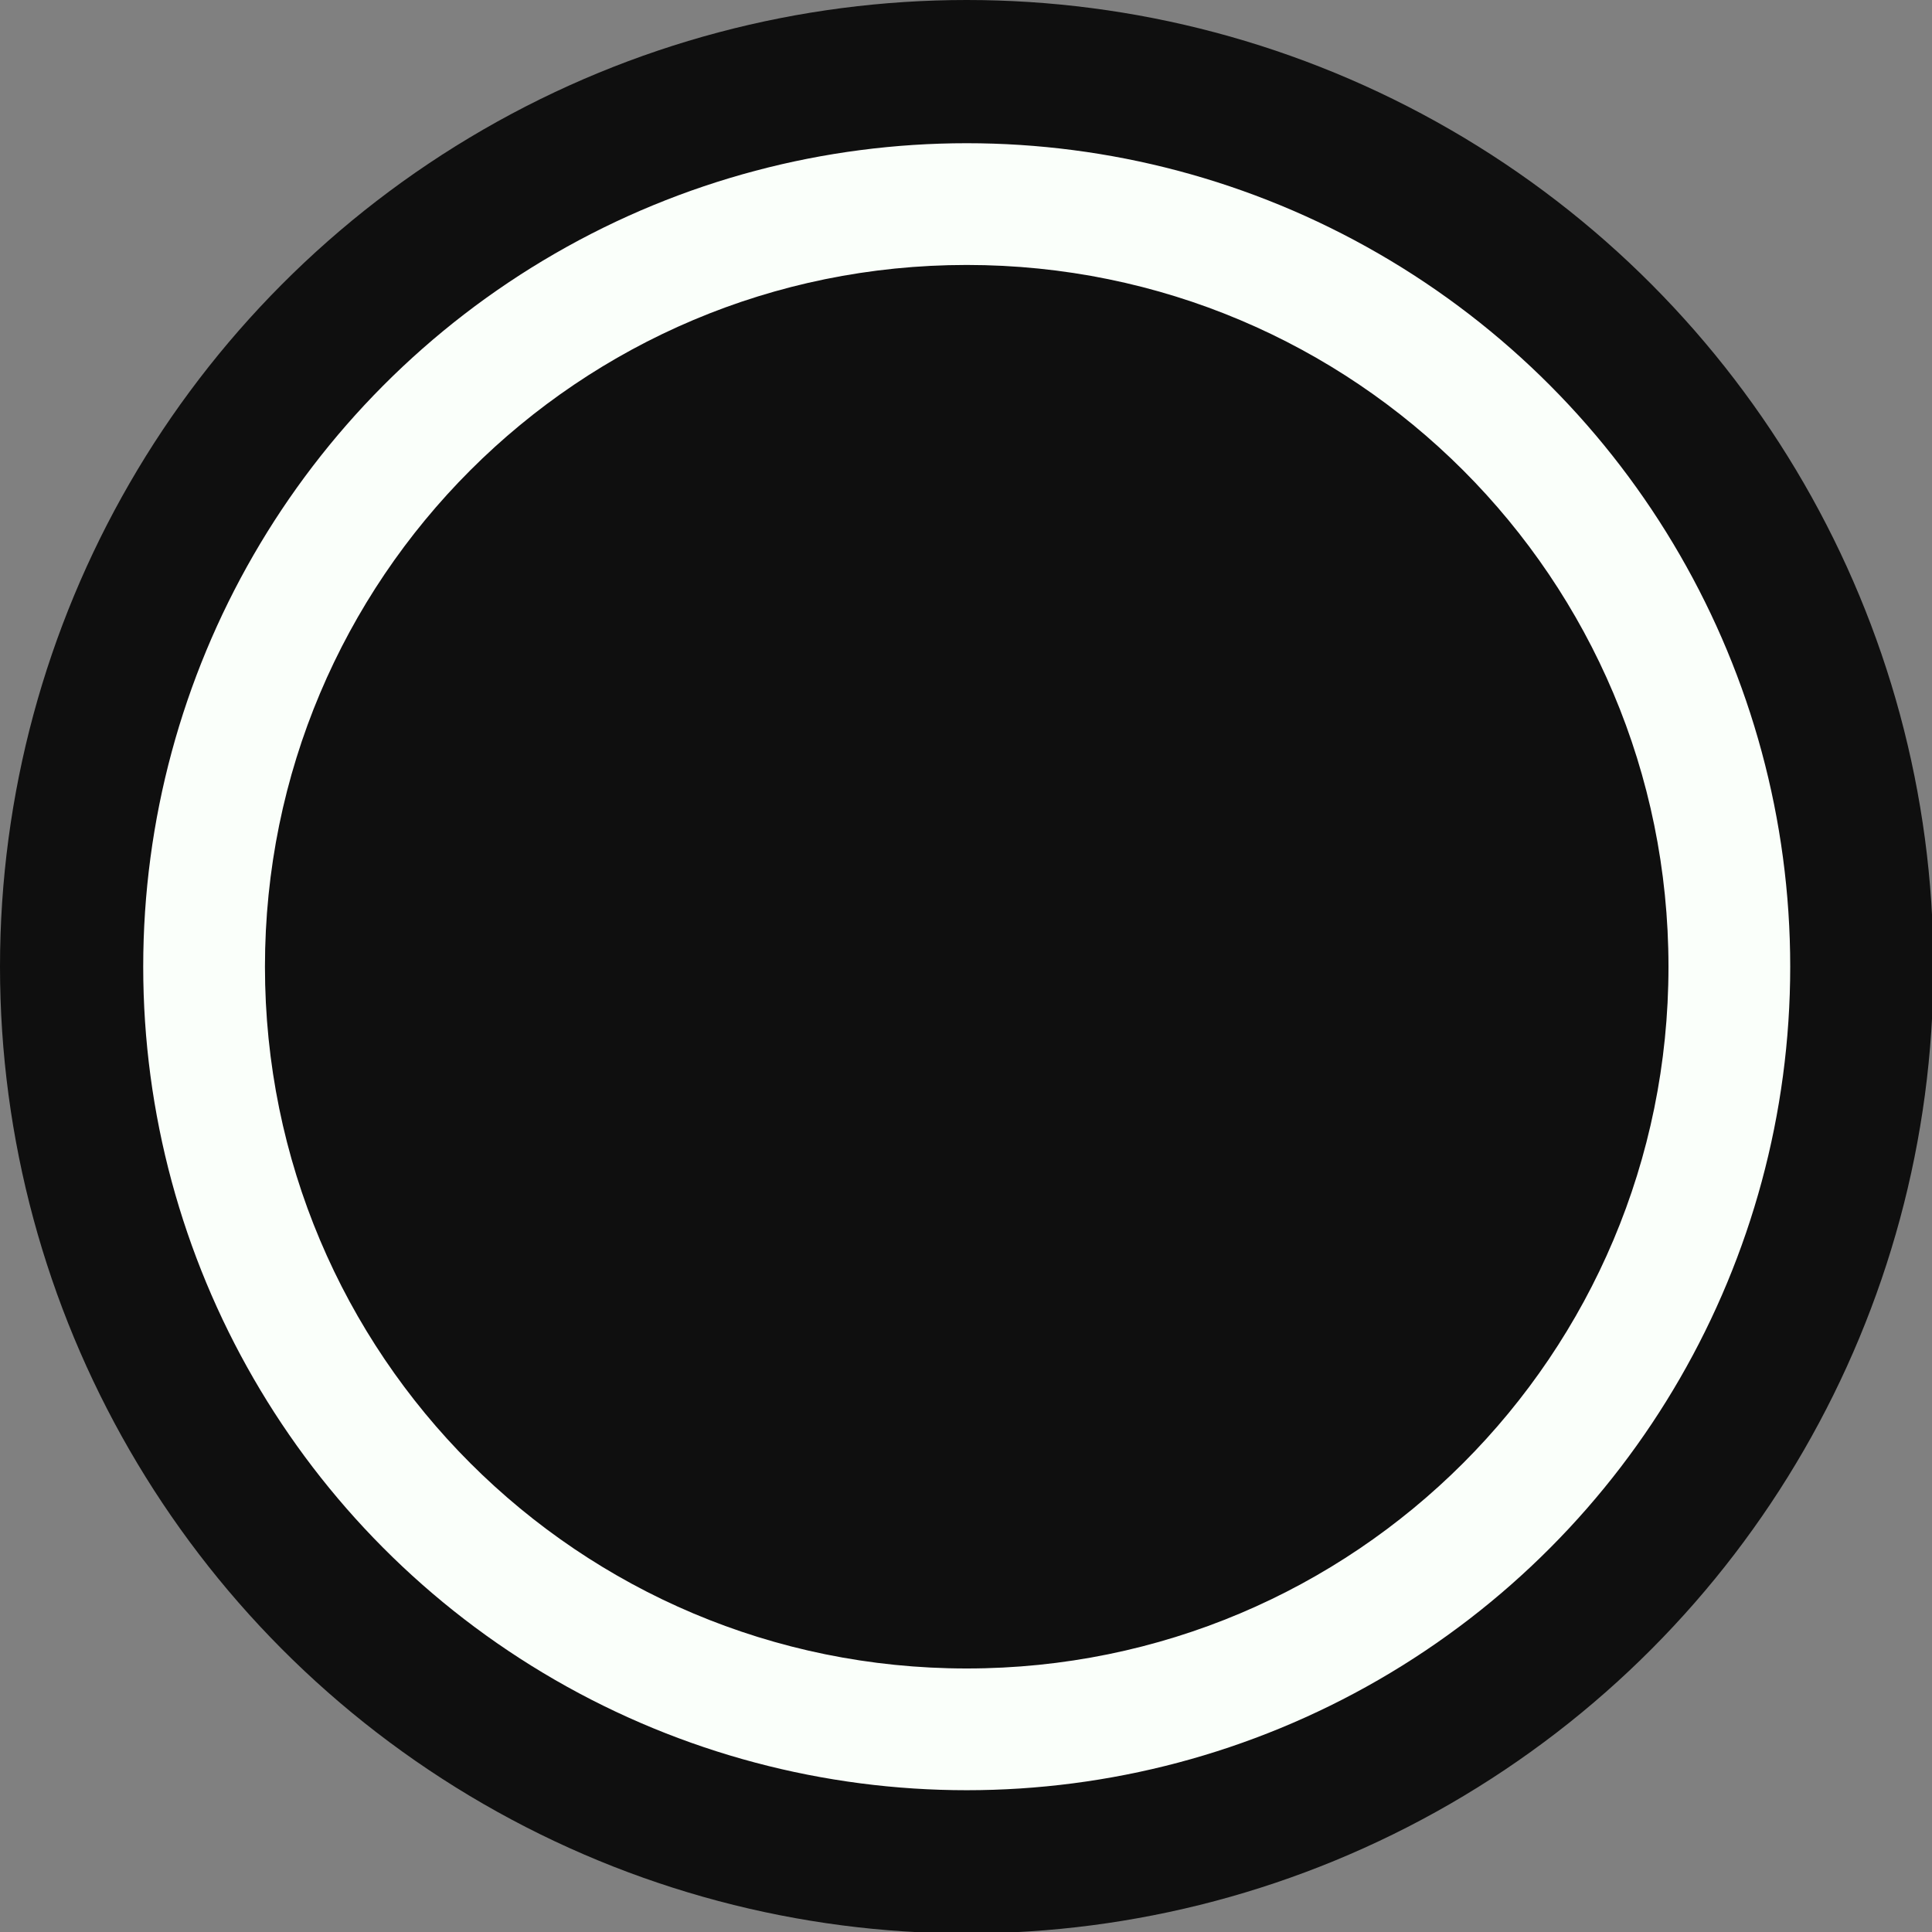 <?xml version="1.0" encoding="utf-8"?>
<!-- Generator: Adobe Illustrator 26.4.1, SVG Export Plug-In . SVG Version: 6.00 Build 0)  -->
<svg version="1.1" id="Ebene_1" xmlns="http://www.w3.org/2000/svg" xmlns:xlink="http://www.w3.org/1999/xlink" x="0px" y="0px"
	 viewBox="0 0 134.9 134.9" style="enable-background:new 0 0 134.9 134.9;" xml:space="preserve">
<rect x="0" y="0" width="134.9" height="134.9" fill="#808080" stroke="none"/>
<style type="text/css">
	.st0{fill:#0F0F0F;}
	.st1{fill:#FAFFFA;}
	.st2{fill:none;stroke:#0F0F0F;stroke-width:10;stroke-miterlimit:10;}
</style>
<g>
	<g>
		<ellipse class="st0" cx="67.5" cy="67.4" rx="54.5" ry="54.5"/>
		<path class="st1" d="M67.5,18.5c27.1,0,49,21.9,49,49s-21.9,49-49,49s-49-21.9-49-49S40.4,18.5,67.5,18.5 M67.5,7.5
			c-33.1,0-60,26.9-60,60s26.9,60,60,60s60-26.9,60-60S100.5,7.5,67.5,7.5L67.5,7.5z"/>
	</g>
</g>
<circle class="st2" cx="67.5" cy="67.5" r="62.5"/>
</svg>
